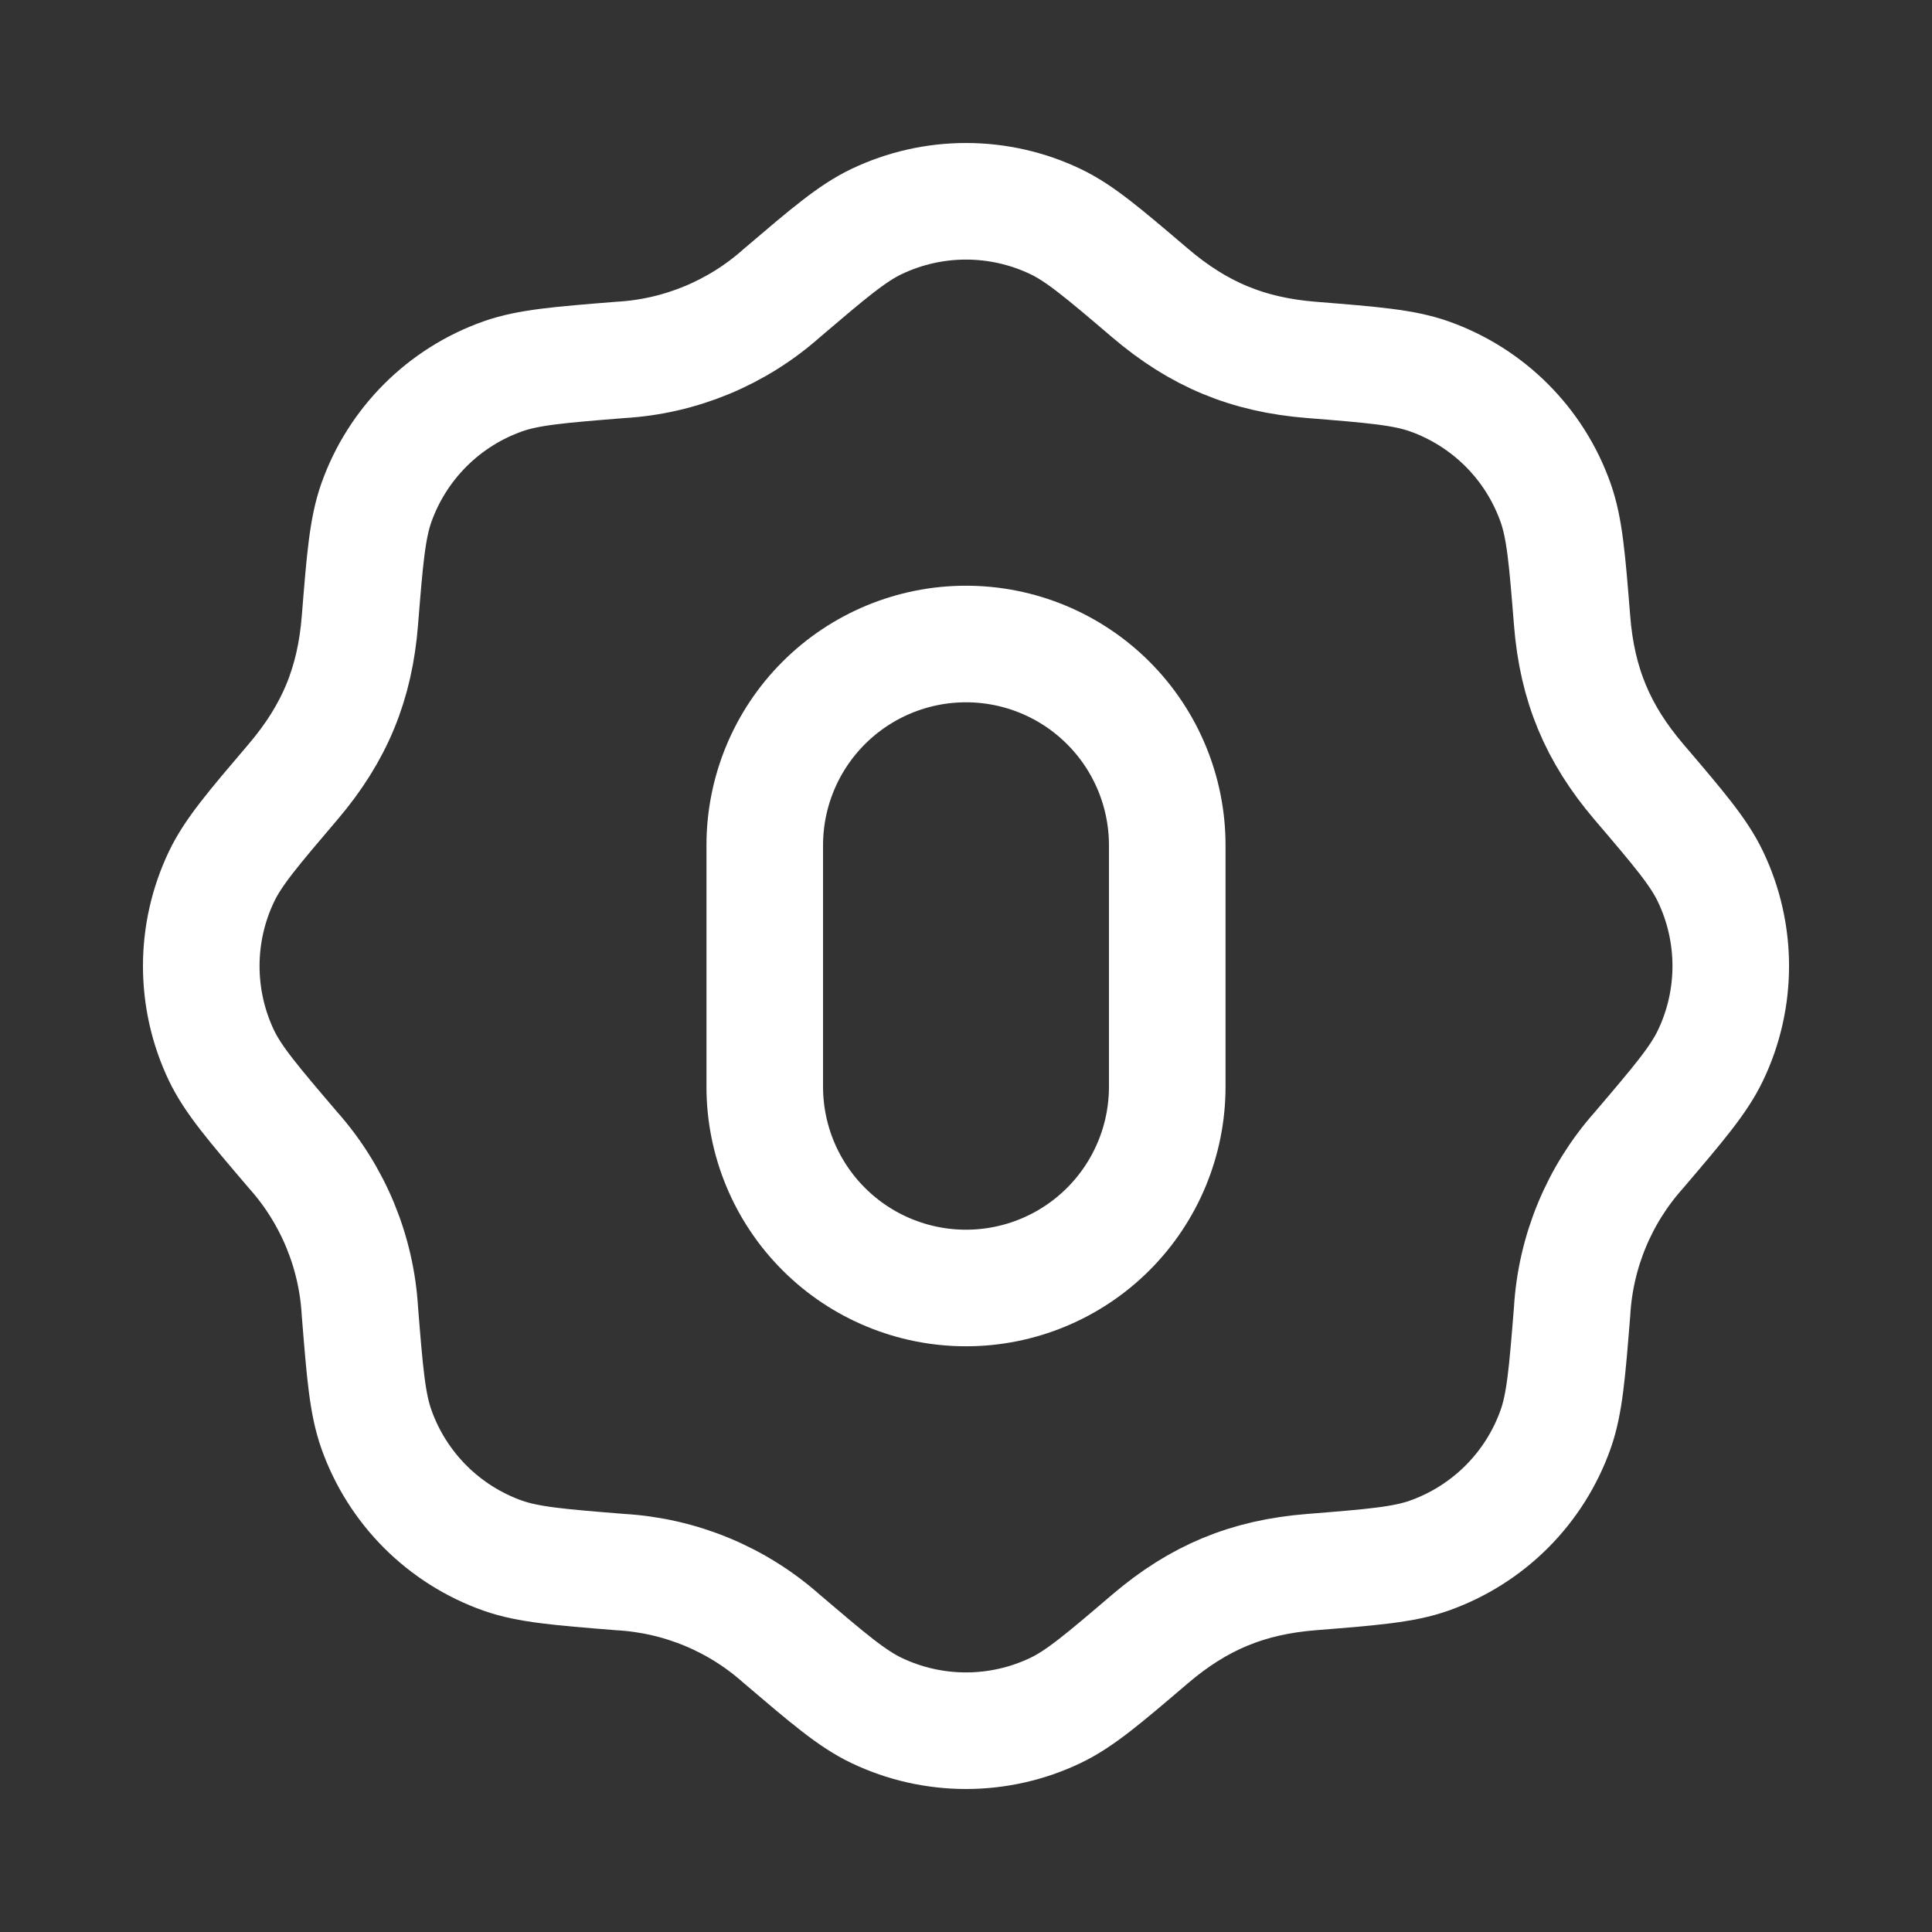 <svg width="116" height="116" viewBox="0 0 116 116" fill="none" xmlns="http://www.w3.org/2000/svg">
<rect x="0" y="0" width="116" height="116" fill="#333333" stroke="none"/>
<path d="M45.917 65.25V50.75C45.917 47.545 47.19 44.472 49.456 42.206C51.722 39.94 54.795 38.667 58 38.667C61.205 38.667 64.278 39.94 66.544 42.206C68.81 44.472 70.083 47.545 70.083 50.75V65.25C70.083 68.455 68.81 71.528 66.544 73.794C64.278 76.06 61.205 77.333 58 77.333C54.795 77.333 51.722 76.06 49.456 73.794C47.19 71.528 45.917 68.455 45.917 65.25Z" stroke="white" stroke-width="7" stroke-linecap="round" stroke-linejoin="round"/>
<path d="M46.946 17.593C49.754 15.201 51.161 14.002 52.63 13.301C54.307 12.501 56.142 12.086 58 12.086C59.858 12.086 61.693 12.501 63.37 13.301C64.839 14.002 66.246 15.201 69.054 17.593C71.949 20.058 74.888 21.305 78.754 21.61C82.433 21.905 84.274 22.055 85.811 22.596C89.359 23.852 92.152 26.641 93.404 30.194C93.945 31.726 94.095 33.568 94.39 37.251C94.695 41.117 95.937 44.051 98.402 46.946C100.799 49.754 101.998 51.161 102.699 52.63C104.323 56.028 104.323 59.977 102.699 63.37C101.998 64.839 100.799 66.246 98.407 69.054C96.011 71.741 94.596 75.16 94.39 78.754C94.095 82.433 93.945 84.274 93.404 85.811C92.784 87.563 91.779 89.154 90.465 90.468C89.15 91.781 87.558 92.785 85.806 93.404C84.274 93.945 82.433 94.095 78.749 94.39C74.883 94.695 71.949 95.937 69.054 98.402C66.246 100.799 64.839 101.998 63.37 102.699C61.693 103.499 59.858 103.914 58 103.914C56.142 103.914 54.307 103.499 52.63 102.699C51.161 101.998 49.754 100.799 46.946 98.407C44.259 96.011 40.84 94.596 37.246 94.39C33.568 94.095 31.726 93.945 30.189 93.404C28.437 92.784 26.846 91.779 25.532 90.465C24.219 89.15 23.215 87.558 22.596 85.806C22.055 84.274 21.905 82.433 21.61 78.749C21.404 75.158 19.991 71.741 17.598 69.054C15.201 66.246 14.002 64.839 13.296 63.37C12.497 61.692 12.083 59.858 12.084 57.999C12.084 56.141 12.5 54.307 13.301 52.63C14.002 51.161 15.201 49.754 17.593 46.946C20.107 43.993 21.31 41.035 21.61 37.246C21.905 33.568 22.055 31.726 22.596 30.189C23.216 28.437 24.221 26.846 25.535 25.532C26.85 24.219 28.442 23.215 30.194 22.596C31.726 22.055 33.568 21.905 37.251 21.61C40.842 21.404 44.259 19.986 46.946 17.593Z" stroke="white" stroke-width="7" stroke-linecap="round" stroke-linejoin="round"/>
</svg>
